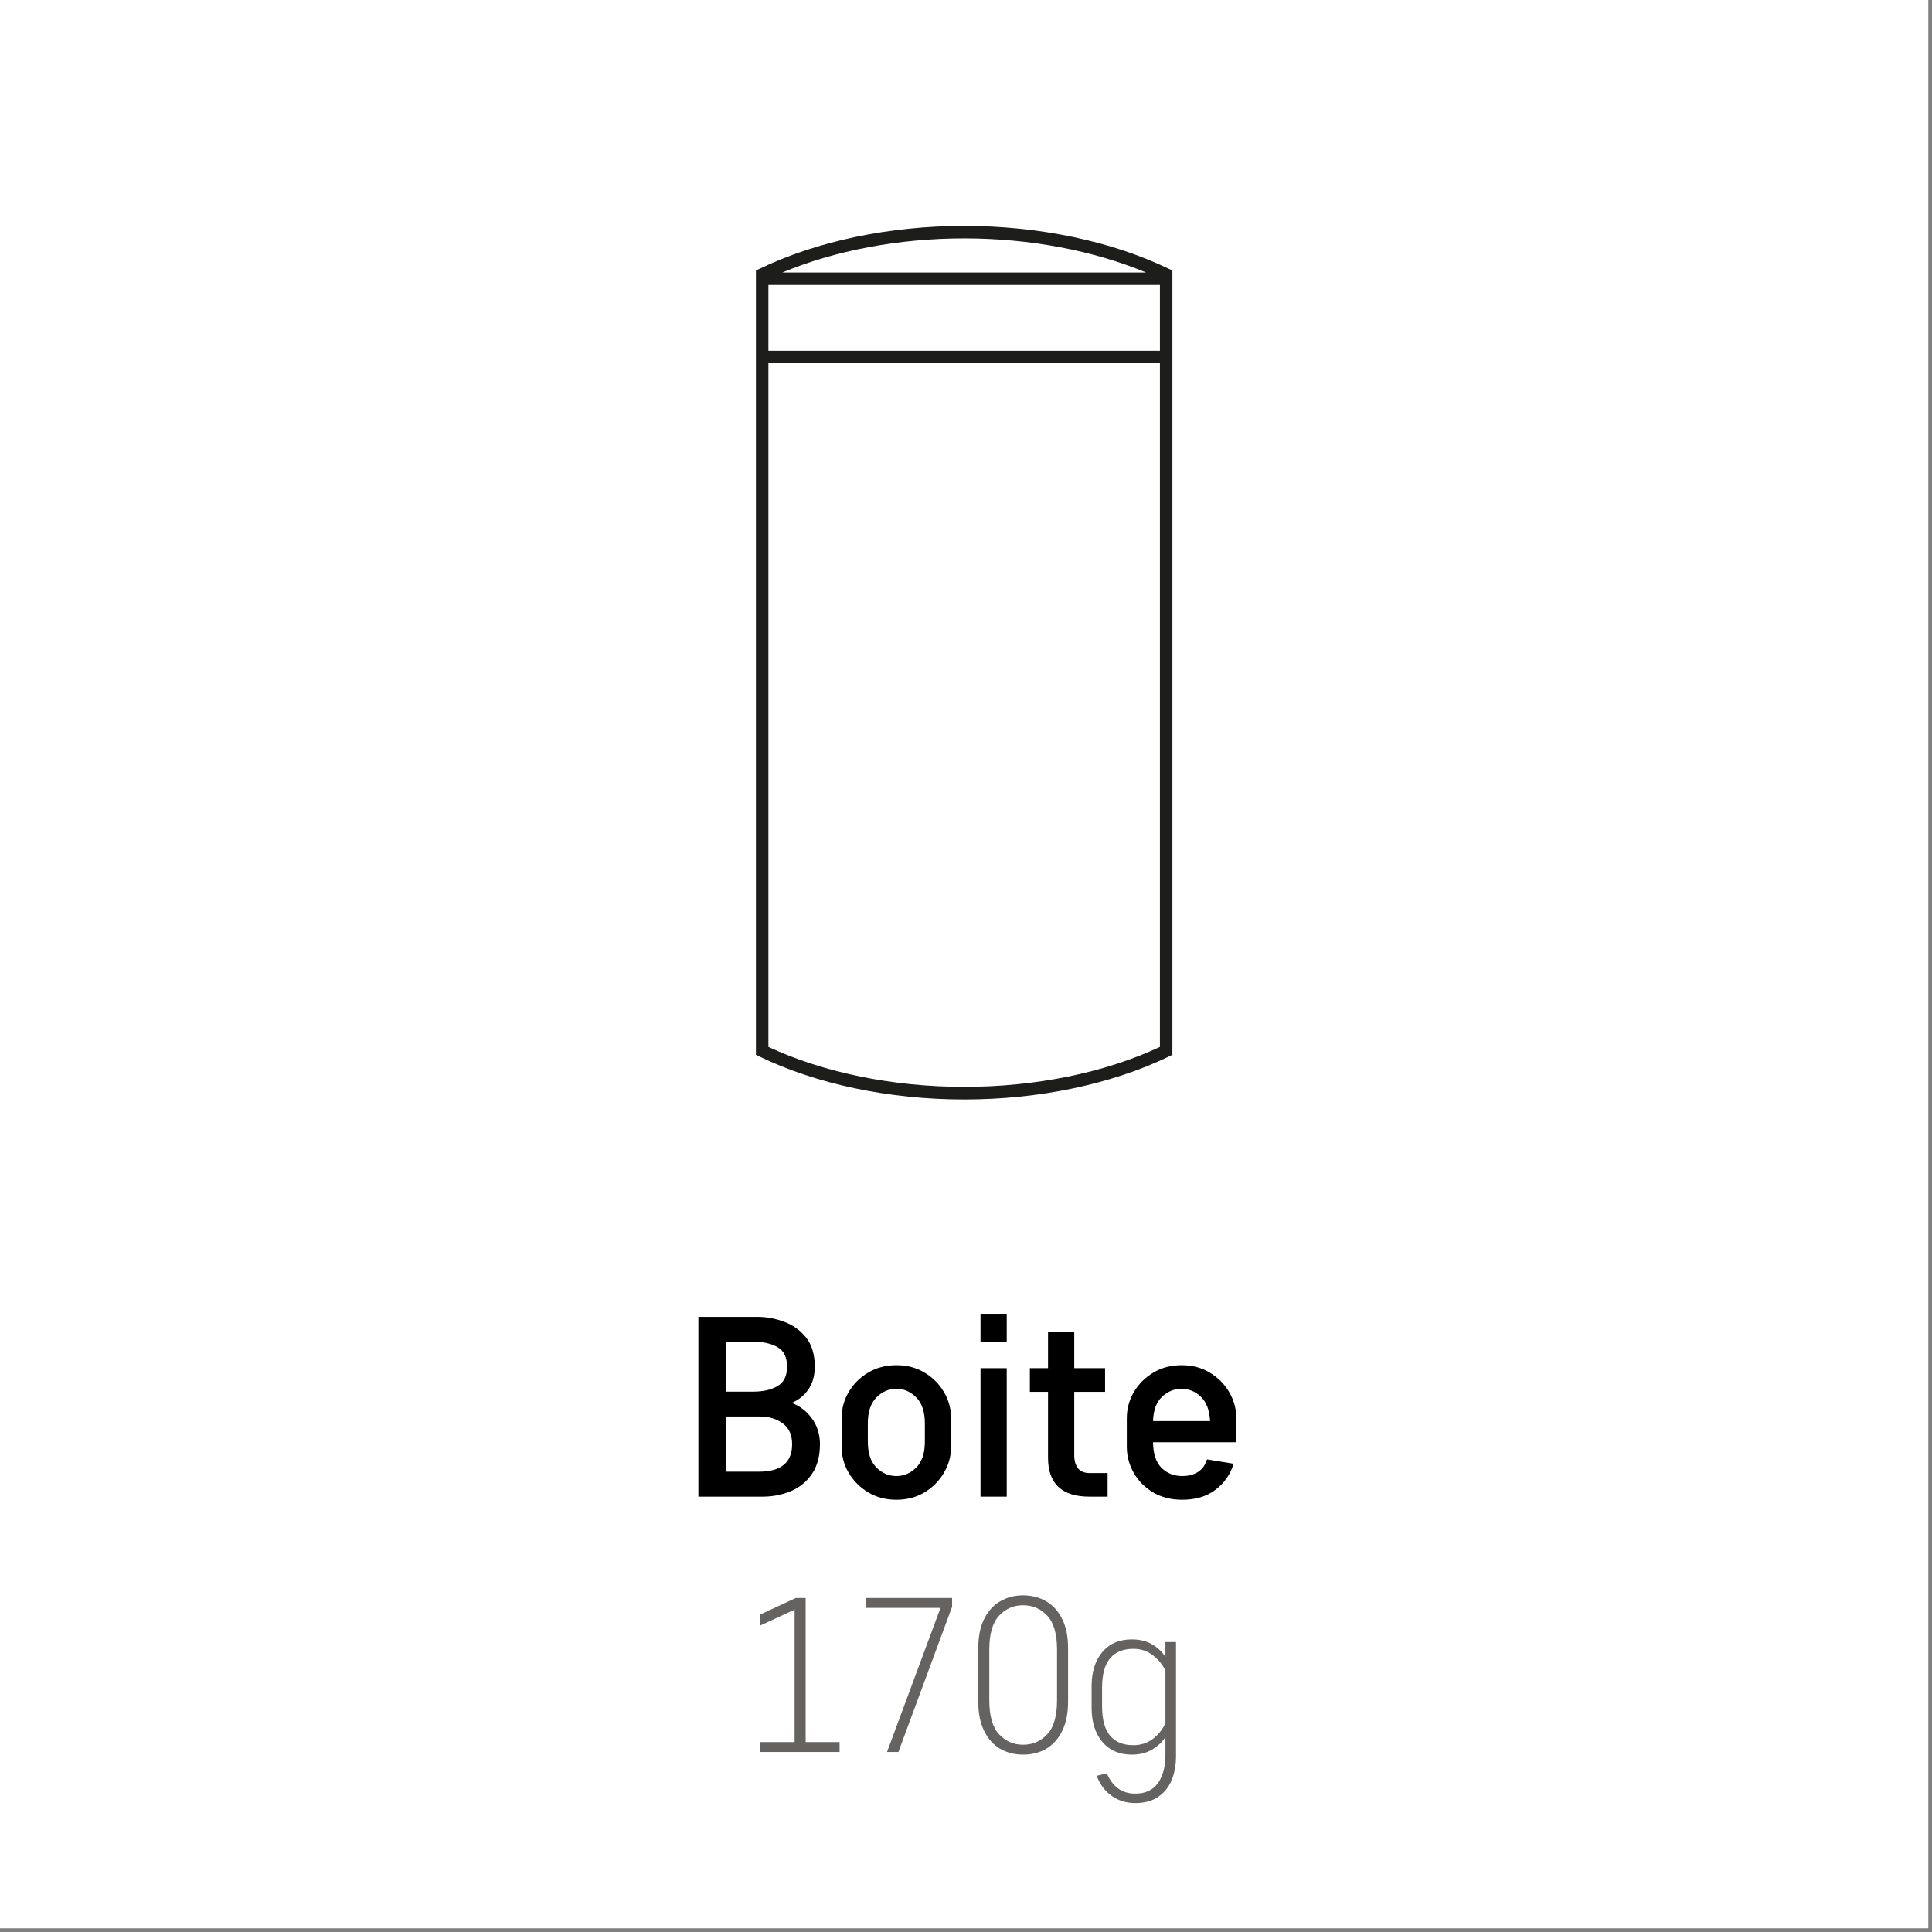 <?xml version="1.0" encoding="UTF-8"?> <svg xmlns="http://www.w3.org/2000/svg" xmlns:xlink="http://www.w3.org/1999/xlink" width="350" zoomAndPan="magnify" viewBox="0 0 262.5 262.5" height="350" preserveAspectRatio="xMidYMid meet" version="1.0"><rect x="0" y="0" width="262.5" height="262.5" fill="#808080" stroke="none"/><defs><g></g><clipPath id="cd6964634f"><path d="M 102.707 30.691 L 159.293 30.691 L 159.293 149.395 L 102.707 149.395 Z M 102.707 30.691 " clip-rule="nonzero"></path></clipPath><clipPath id="f273c53864"><path d="M 131 147.668 C 121.312 147.668 111.898 145.734 104.402 142.242 L 104.402 49.352 L 157.598 49.352 L 157.598 142.242 C 150.102 145.754 140.688 147.668 131 147.668 M 157.598 47.656 L 104.402 47.656 L 104.402 38.715 L 157.598 38.715 Z M 155.715 37.02 L 106.301 37.02 C 113.461 34.035 122.113 32.387 131 32.387 C 139.891 32.387 148.539 34.035 155.715 37.02 M 158.82 36.527 C 151.016 32.762 141.145 30.691 131 30.691 C 120.855 30.691 110.984 32.762 103.18 36.527 L 102.707 36.746 L 102.707 143.309 L 103.18 143.547 C 110.984 147.312 120.855 149.383 131 149.383 C 141.145 149.383 151.016 147.312 158.82 143.547 L 159.293 143.309 L 159.293 36.746 Z M 158.82 36.527 " clip-rule="nonzero"></path></clipPath></defs><path fill="#ffffff" d="M 0 0 L 262 0 L 262 262 L 0 262 Z M 0 0 " fill-opacity="1" fill-rule="nonzero"></path><g clip-path="url(#cd6964634f)"><g clip-path="url(#f273c53864)"><path fill="#1d1d1b" d="M 102.707 30.691 L 159.293 30.691 L 159.293 149.395 L 102.707 149.395 Z M 102.707 30.691 " fill-opacity="1" fill-rule="nonzero"></path></g></g><g fill="#656262" fill-opacity="1"><g transform="translate(100.166, 238.042)"><g><path d="M 3.141 0 L 3.141 -1.344 L 7.797 -1.344 L 7.797 -19.344 L 3.141 -17.188 L 3.141 -18.688 L 7.953 -20.922 L 9.297 -20.922 L 9.297 -1.344 L 13.906 -1.344 L 13.906 0 Z M 3.141 0 "></path></g></g></g><g fill="#656262" fill-opacity="1"><g transform="translate(115.706, 238.042)"><g><path d="M 1.906 -19.578 L 1.906 -20.922 L 13.656 -20.922 L 13.656 -19.734 L 6.359 0 L 4.812 0 L 12.078 -19.578 Z M 1.906 -19.578 "></path></g></g></g><g fill="#656262" fill-opacity="1"><g transform="translate(131.245, 238.042)"><g><path d="M 13.875 -14.078 L 13.875 -6.844 C 13.875 -5.27 13.609 -3.941 13.078 -2.859 C 12.547 -1.785 11.82 -0.977 10.906 -0.438 C 9.988 0.094 8.941 0.359 7.766 0.359 C 6.609 0.359 5.566 0.094 4.641 -0.438 C 3.723 -0.977 3 -1.785 2.469 -2.859 C 1.938 -3.941 1.672 -5.27 1.672 -6.844 L 1.672 -14.078 C 1.672 -15.672 1.938 -17 2.469 -18.062 C 3 -19.133 3.723 -19.938 4.641 -20.469 C 5.566 -21.008 6.609 -21.281 7.766 -21.281 C 8.941 -21.281 9.988 -21.008 10.906 -20.469 C 11.82 -19.938 12.547 -19.133 13.078 -18.062 C 13.609 -17 13.875 -15.672 13.875 -14.078 Z M 12.375 -7.031 L 12.375 -13.906 C 12.375 -16.031 11.93 -17.566 11.047 -18.516 C 10.16 -19.461 9.066 -19.938 7.766 -19.938 C 6.473 -19.938 5.383 -19.461 4.5 -18.516 C 3.613 -17.566 3.172 -16.031 3.172 -13.906 L 3.172 -7.031 C 3.172 -4.895 3.613 -3.352 4.5 -2.406 C 5.383 -1.457 6.473 -0.984 7.766 -0.984 C 9.066 -0.984 10.16 -1.457 11.047 -2.406 C 11.93 -3.352 12.375 -4.895 12.375 -7.031 Z M 12.375 -7.031 "></path></g></g></g><g fill="#656262" fill-opacity="1"><g transform="translate(146.785, 238.042)"><g><path d="M 2.953 -8.703 L 2.953 -6.25 C 2.953 -4.414 3.316 -3.066 4.047 -2.203 C 4.773 -1.348 5.828 -0.922 7.203 -0.922 C 8.203 -0.922 9.07 -1.195 9.812 -1.75 C 10.562 -2.312 11.145 -3.023 11.562 -3.891 L 11.562 -11.062 C 11.145 -11.914 10.562 -12.617 9.812 -13.172 C 9.07 -13.734 8.203 -14.016 7.203 -14.016 C 5.828 -14.016 4.773 -13.586 4.047 -12.734 C 3.316 -11.879 2.953 -10.535 2.953 -8.703 Z M 11.562 0.422 L 11.562 -2.031 C 11.125 -1.352 10.52 -0.785 9.75 -0.328 C 8.988 0.129 8.07 0.359 7 0.359 C 5.301 0.359 3.961 -0.219 2.984 -1.375 C 2.016 -2.531 1.531 -4.078 1.531 -6.016 L 1.531 -8.938 C 1.531 -10.883 2.016 -12.43 2.984 -13.578 C 3.961 -14.723 5.301 -15.297 7 -15.297 C 8.07 -15.297 8.988 -15.07 9.75 -14.625 C 10.52 -14.176 11.125 -13.602 11.562 -12.906 L 11.562 -14.938 L 13 -14.938 L 13 0.562 C 13 1.781 12.801 2.867 12.406 3.828 C 12.008 4.785 11.398 5.539 10.578 6.094 C 9.766 6.656 8.727 6.938 7.469 6.938 C 6.238 6.938 5.164 6.609 4.25 5.953 C 3.332 5.305 2.656 4.398 2.219 3.234 L 3.609 2.906 C 3.953 3.758 4.445 4.43 5.094 4.922 C 5.738 5.41 6.531 5.656 7.469 5.656 C 8.844 5.656 9.867 5.176 10.547 4.219 C 11.223 3.258 11.562 1.992 11.562 0.422 Z M 11.562 0.422 "></path></g></g></g><g fill="#000000" fill-opacity="1"><g transform="translate(92.452, 203.348)"><g><path d="M 11.172 0 L 2.438 0 L 2.438 -24.422 L 10.469 -24.422 C 11.719 -24.422 12.941 -24.191 14.141 -23.734 C 15.336 -23.285 16.32 -22.566 17.094 -21.578 C 17.863 -20.586 18.25 -19.281 18.25 -17.656 C 18.25 -16.445 17.961 -15.422 17.391 -14.578 C 16.816 -13.742 16.055 -13.129 15.109 -12.734 C 16.223 -12.316 17.141 -11.613 17.859 -10.625 C 18.586 -9.633 18.953 -8.469 18.953 -7.125 C 18.953 -5.488 18.586 -4.141 17.859 -3.078 C 17.141 -2.023 16.188 -1.25 15 -0.75 C 13.812 -0.25 12.535 0 11.172 0 Z M 10.75 -10.891 L 6.203 -10.891 L 6.203 -3.391 L 10.641 -3.391 C 13.66 -3.391 15.172 -4.633 15.172 -7.125 C 15.172 -8.375 14.754 -9.312 13.922 -9.938 C 13.086 -10.57 12.031 -10.891 10.75 -10.891 Z M 6.203 -14.266 L 9.938 -14.266 C 11.238 -14.266 12.32 -14.516 13.188 -15.016 C 14.051 -15.516 14.484 -16.395 14.484 -17.656 C 14.484 -18.938 14.051 -19.82 13.188 -20.312 C 12.32 -20.801 11.238 -21.047 9.938 -21.047 L 6.203 -21.047 Z M 6.203 -14.266 "></path></g></g></g><g fill="#000000" fill-opacity="1"><g transform="translate(112.786, 203.348)"><g><path d="M 1.562 -6.797 L 1.562 -10.641 C 1.562 -11.922 1.879 -13.109 2.516 -14.203 C 3.16 -15.297 4.039 -16.176 5.156 -16.844 C 6.281 -17.52 7.562 -17.859 9 -17.859 C 10.445 -17.859 11.727 -17.52 12.844 -16.844 C 13.957 -16.176 14.832 -15.297 15.469 -14.203 C 16.113 -13.109 16.438 -11.922 16.438 -10.641 L 16.438 -6.797 C 16.438 -5.523 16.113 -4.344 15.469 -3.25 C 14.832 -2.156 13.957 -1.27 12.844 -0.594 C 11.727 0.082 10.445 0.422 9 0.422 C 7.562 0.422 6.281 0.082 5.156 -0.594 C 4.039 -1.27 3.16 -2.156 2.516 -3.25 C 1.879 -4.344 1.562 -5.523 1.562 -6.797 Z M 5.125 -9.938 L 5.125 -7.5 C 5.125 -5.914 5.516 -4.734 6.297 -3.953 C 7.078 -3.18 7.977 -2.797 9 -2.797 C 10.02 -2.797 10.922 -3.18 11.703 -3.953 C 12.484 -4.734 12.875 -5.914 12.875 -7.5 L 12.875 -9.938 C 12.875 -11.52 12.484 -12.703 11.703 -13.484 C 10.922 -14.266 10.02 -14.656 9 -14.656 C 7.977 -14.656 7.078 -14.266 6.297 -13.484 C 5.516 -12.703 5.125 -11.52 5.125 -9.938 Z M 5.125 -9.938 "></path></g></g></g><g fill="#000000" fill-opacity="1"><g transform="translate(130.784, 203.348)"><g><path d="M 2.438 0 L 2.438 -17.453 L 6 -17.453 L 6 0 Z M 2.438 -21 L 2.438 -24.844 L 6 -24.844 L 6 -21 Z M 2.438 -21 "></path></g></g></g><g fill="#000000" fill-opacity="1"><g transform="translate(139.224, 203.348)"><g><path d="M 6.734 -14.234 L 6.734 -5.656 C 6.734 -4.883 6.906 -4.281 7.25 -3.844 C 7.602 -3.414 8.129 -3.203 8.828 -3.203 L 11.266 -3.203 L 11.266 0 L 8.797 0 C 5.047 0 3.172 -1.766 3.172 -5.297 L 3.172 -14.234 L 0.703 -14.234 L 0.703 -17.453 L 3.172 -17.453 L 3.172 -22.406 L 6.734 -22.406 L 6.734 -17.453 L 10.922 -17.453 L 10.922 -14.234 Z M 6.734 -14.234 "></path></g></g></g><g fill="#000000" fill-opacity="1"><g transform="translate(151.537, 203.348)"><g><path d="M 16.438 -7.391 L 5.125 -7.391 C 5.145 -5.836 5.523 -4.68 6.266 -3.922 C 7.016 -3.172 7.961 -2.797 9.109 -2.797 C 9.922 -2.797 10.625 -2.977 11.219 -3.344 C 11.812 -3.719 12.223 -4.289 12.453 -5.062 L 16.078 -4.469 C 15.617 -3 14.789 -1.816 13.594 -0.922 C 12.395 -0.023 10.898 0.422 9.109 0.422 C 7.566 0.422 6.234 0.082 5.109 -0.594 C 3.984 -1.27 3.109 -2.16 2.484 -3.266 C 1.867 -4.367 1.562 -5.547 1.562 -6.797 L 1.562 -10.641 C 1.562 -11.922 1.879 -13.109 2.516 -14.203 C 3.16 -15.297 4.039 -16.176 5.156 -16.844 C 6.281 -17.52 7.562 -17.859 9 -17.859 C 10.445 -17.859 11.727 -17.52 12.844 -16.844 C 13.957 -16.176 14.832 -15.297 15.469 -14.203 C 16.113 -13.109 16.438 -11.922 16.438 -10.641 Z M 9 -14.656 C 8 -14.656 7.113 -14.289 6.344 -13.562 C 5.582 -12.844 5.176 -11.742 5.125 -10.266 L 12.875 -10.266 C 12.801 -11.742 12.383 -12.844 11.625 -13.562 C 10.875 -14.289 10 -14.656 9 -14.656 Z M 9 -14.656 "></path></g></g></g></svg> 